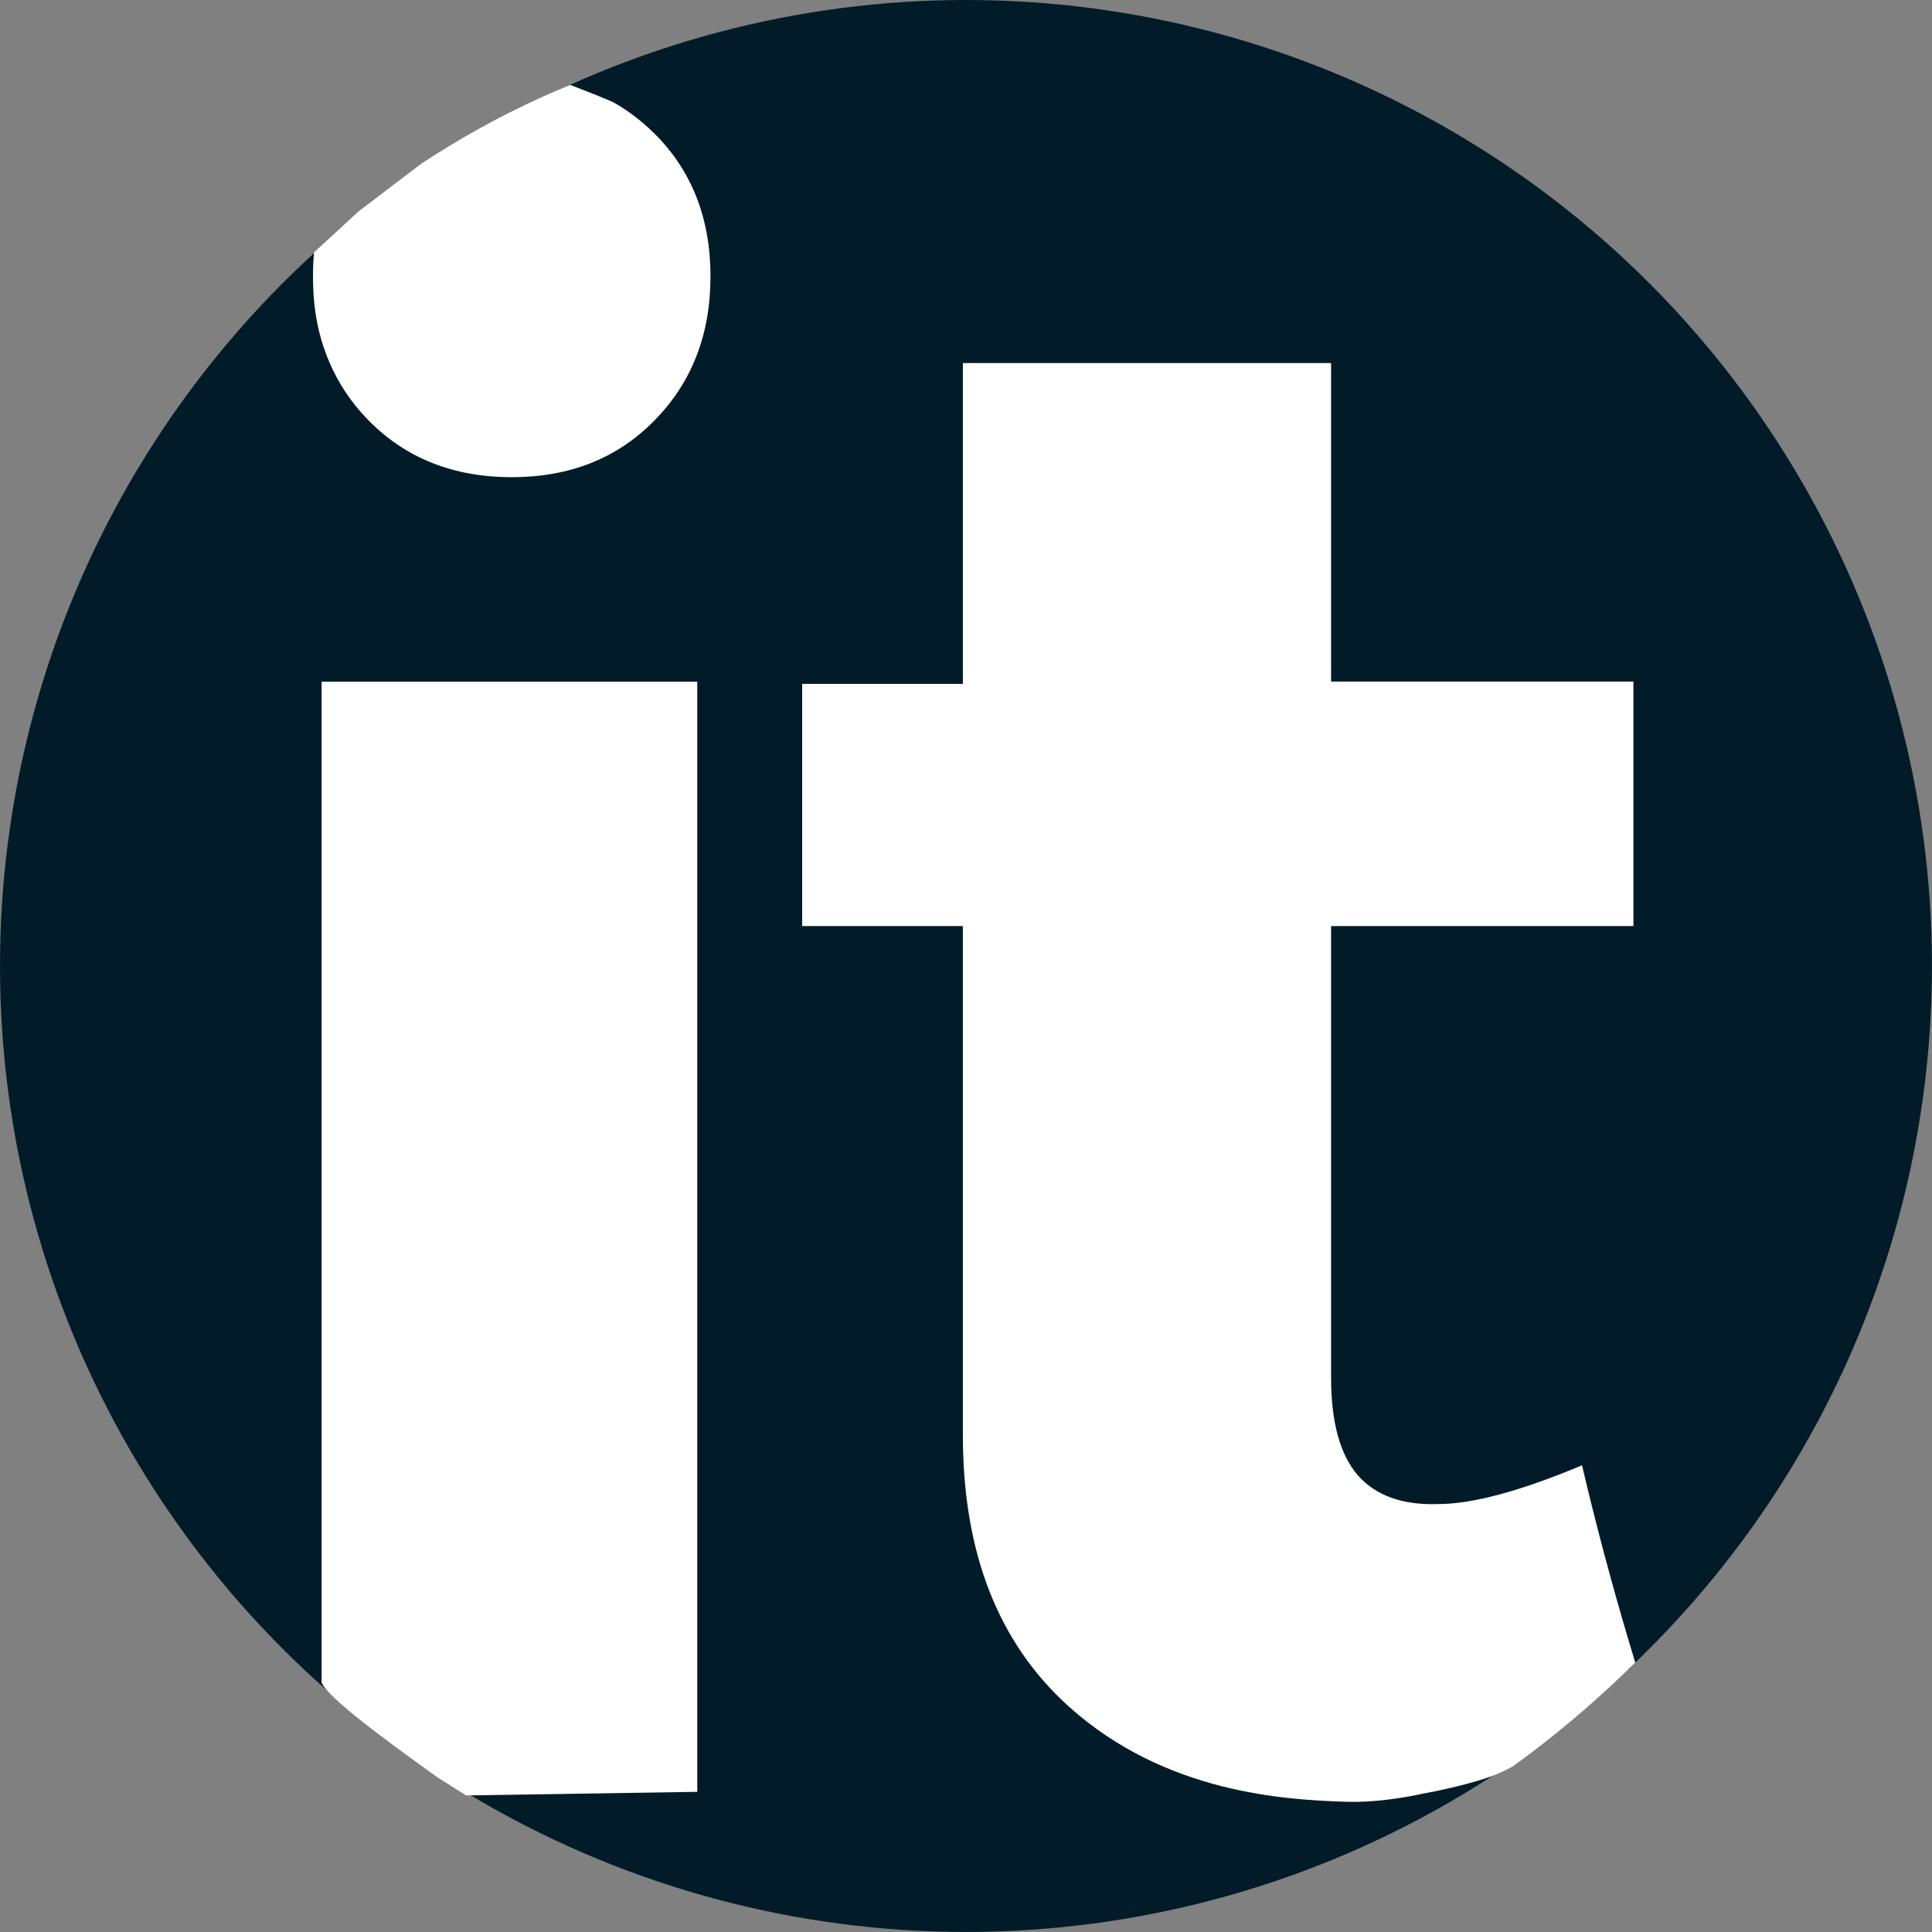 <svg xmlns="http://www.w3.org/2000/svg" id="Layer_1" data-name="Layer 1" viewBox="0 0 454.55 454.55"><rect x="0" y="0" width="454.55" height="454.55" fill="#808080" stroke="none"/><defs><style>      .cls-1 {        fill: #fff;      }      .cls-1, .cls-2 {        stroke-width: 0px;      }      .cls-2 {        fill: #021b29;      }    </style></defs><circle class="cls-2" cx="227.27" cy="227.27" r="227.27"></circle><path class="cls-1" d="m99.1,38.53c8.38-5.53,17.86-10.93,28.51-15.74,2.2-.99,4.38-1.93,6.54-2.82,8.88,3.42,10.32,4.18,10.32,4.18,1.43.81,5.35,3.15,9.52,7.29,8.76,8.71,13.17,19.92,13.17,33.59s-4.4,24.98-13.17,33.88c-8.71,8.91-19.92,13.36-33.59,13.36s-24.93-4.45-33.69-13.36c-2.97-3.03-5.43-6.34-7.39-9.93-5.48-10.05-5.66-19.53-5.68-23.96-.01-2.38.13-4.35.26-5.66,3.48-3.2,6.97-6.41,10.45-9.61,4.92-3.74,9.83-7.49,14.75-11.23Zm64.95,383.04l-54.38.85-6.56-4.13c-13.84-9.87-28.29-20.64-27.44-23.01.03-.08,0-.35,0-.27,0,0,0-155.5,0-234.62h88.38v261.18Z"></path><path class="cls-1" d="m372.21,344.76c3.19,13.57,6.84,27.37,11,41.34.5,1.69,1.01,3.38,1.52,5.06-3.67,3.63-7.67,7.35-12.01,11.11-5.75,4.98-11.37,9.38-16.73,13.28-.34.19-.83.46-1.44.76-1.03.52-3.33,1.68-7.93,2.97-3.01.84-7.1,1.87-12.02,2.75,0,0-9.17,2.17-17.89,1.88-14.13-.46-42.52-1.92-65.28-22.44-16.59-14.96-24.89-36.21-24.89-63.78v-119.81h-37.81v-56.98h37.81v-75.48h86.63v74.93h71.13v57.53h-71.13v106.21c0,10.44,2.07,18.09,6.26,22.98,4.25,4.83,10.54,7.07,18.9,6.8,8.06,0,19.35-3.03,33.86-9.11Z"></path></svg>